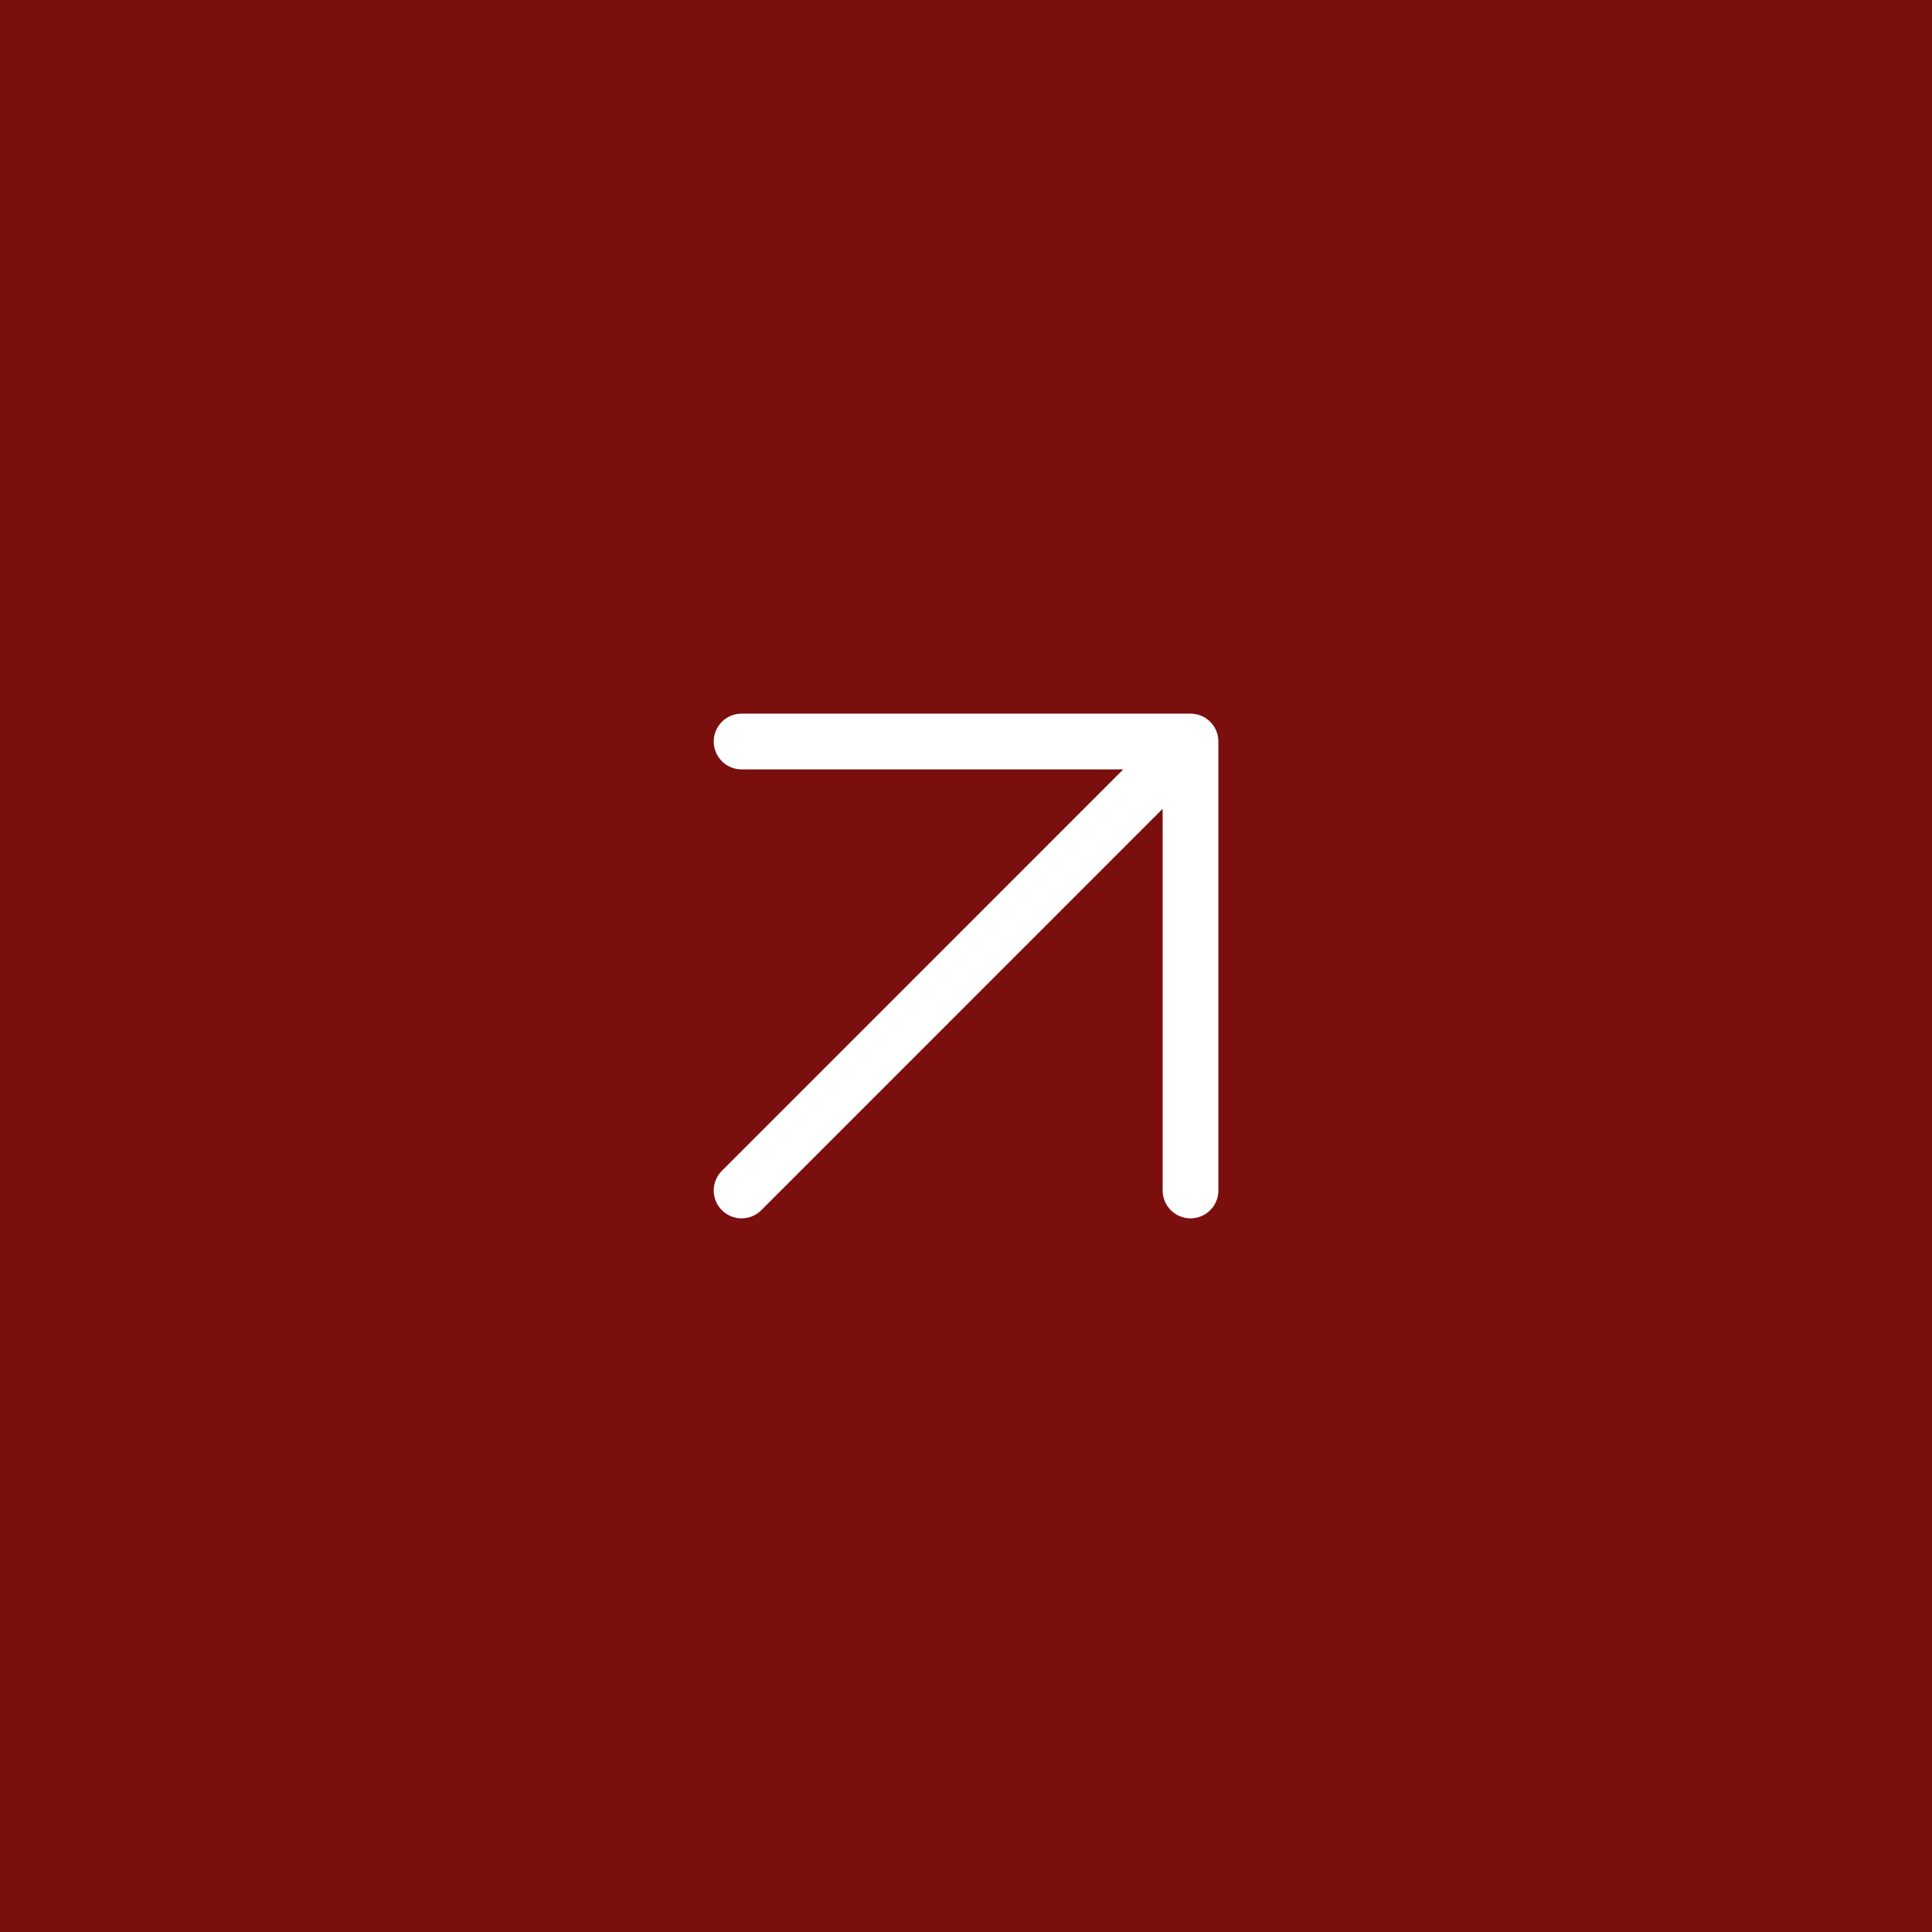 <?xml version="1.0" encoding="UTF-8"?> <svg xmlns="http://www.w3.org/2000/svg" width="52" height="52" viewBox="0 0 52 52" fill="none"><rect width="52" height="52" fill="#7A0F0E"></rect><path d="M19.96 19.958H32.043M32.043 19.958V32.042M32.043 19.958L19.96 32.042" stroke="white" stroke-width="1.5" stroke-linecap="round" stroke-linejoin="round"></path></svg> 